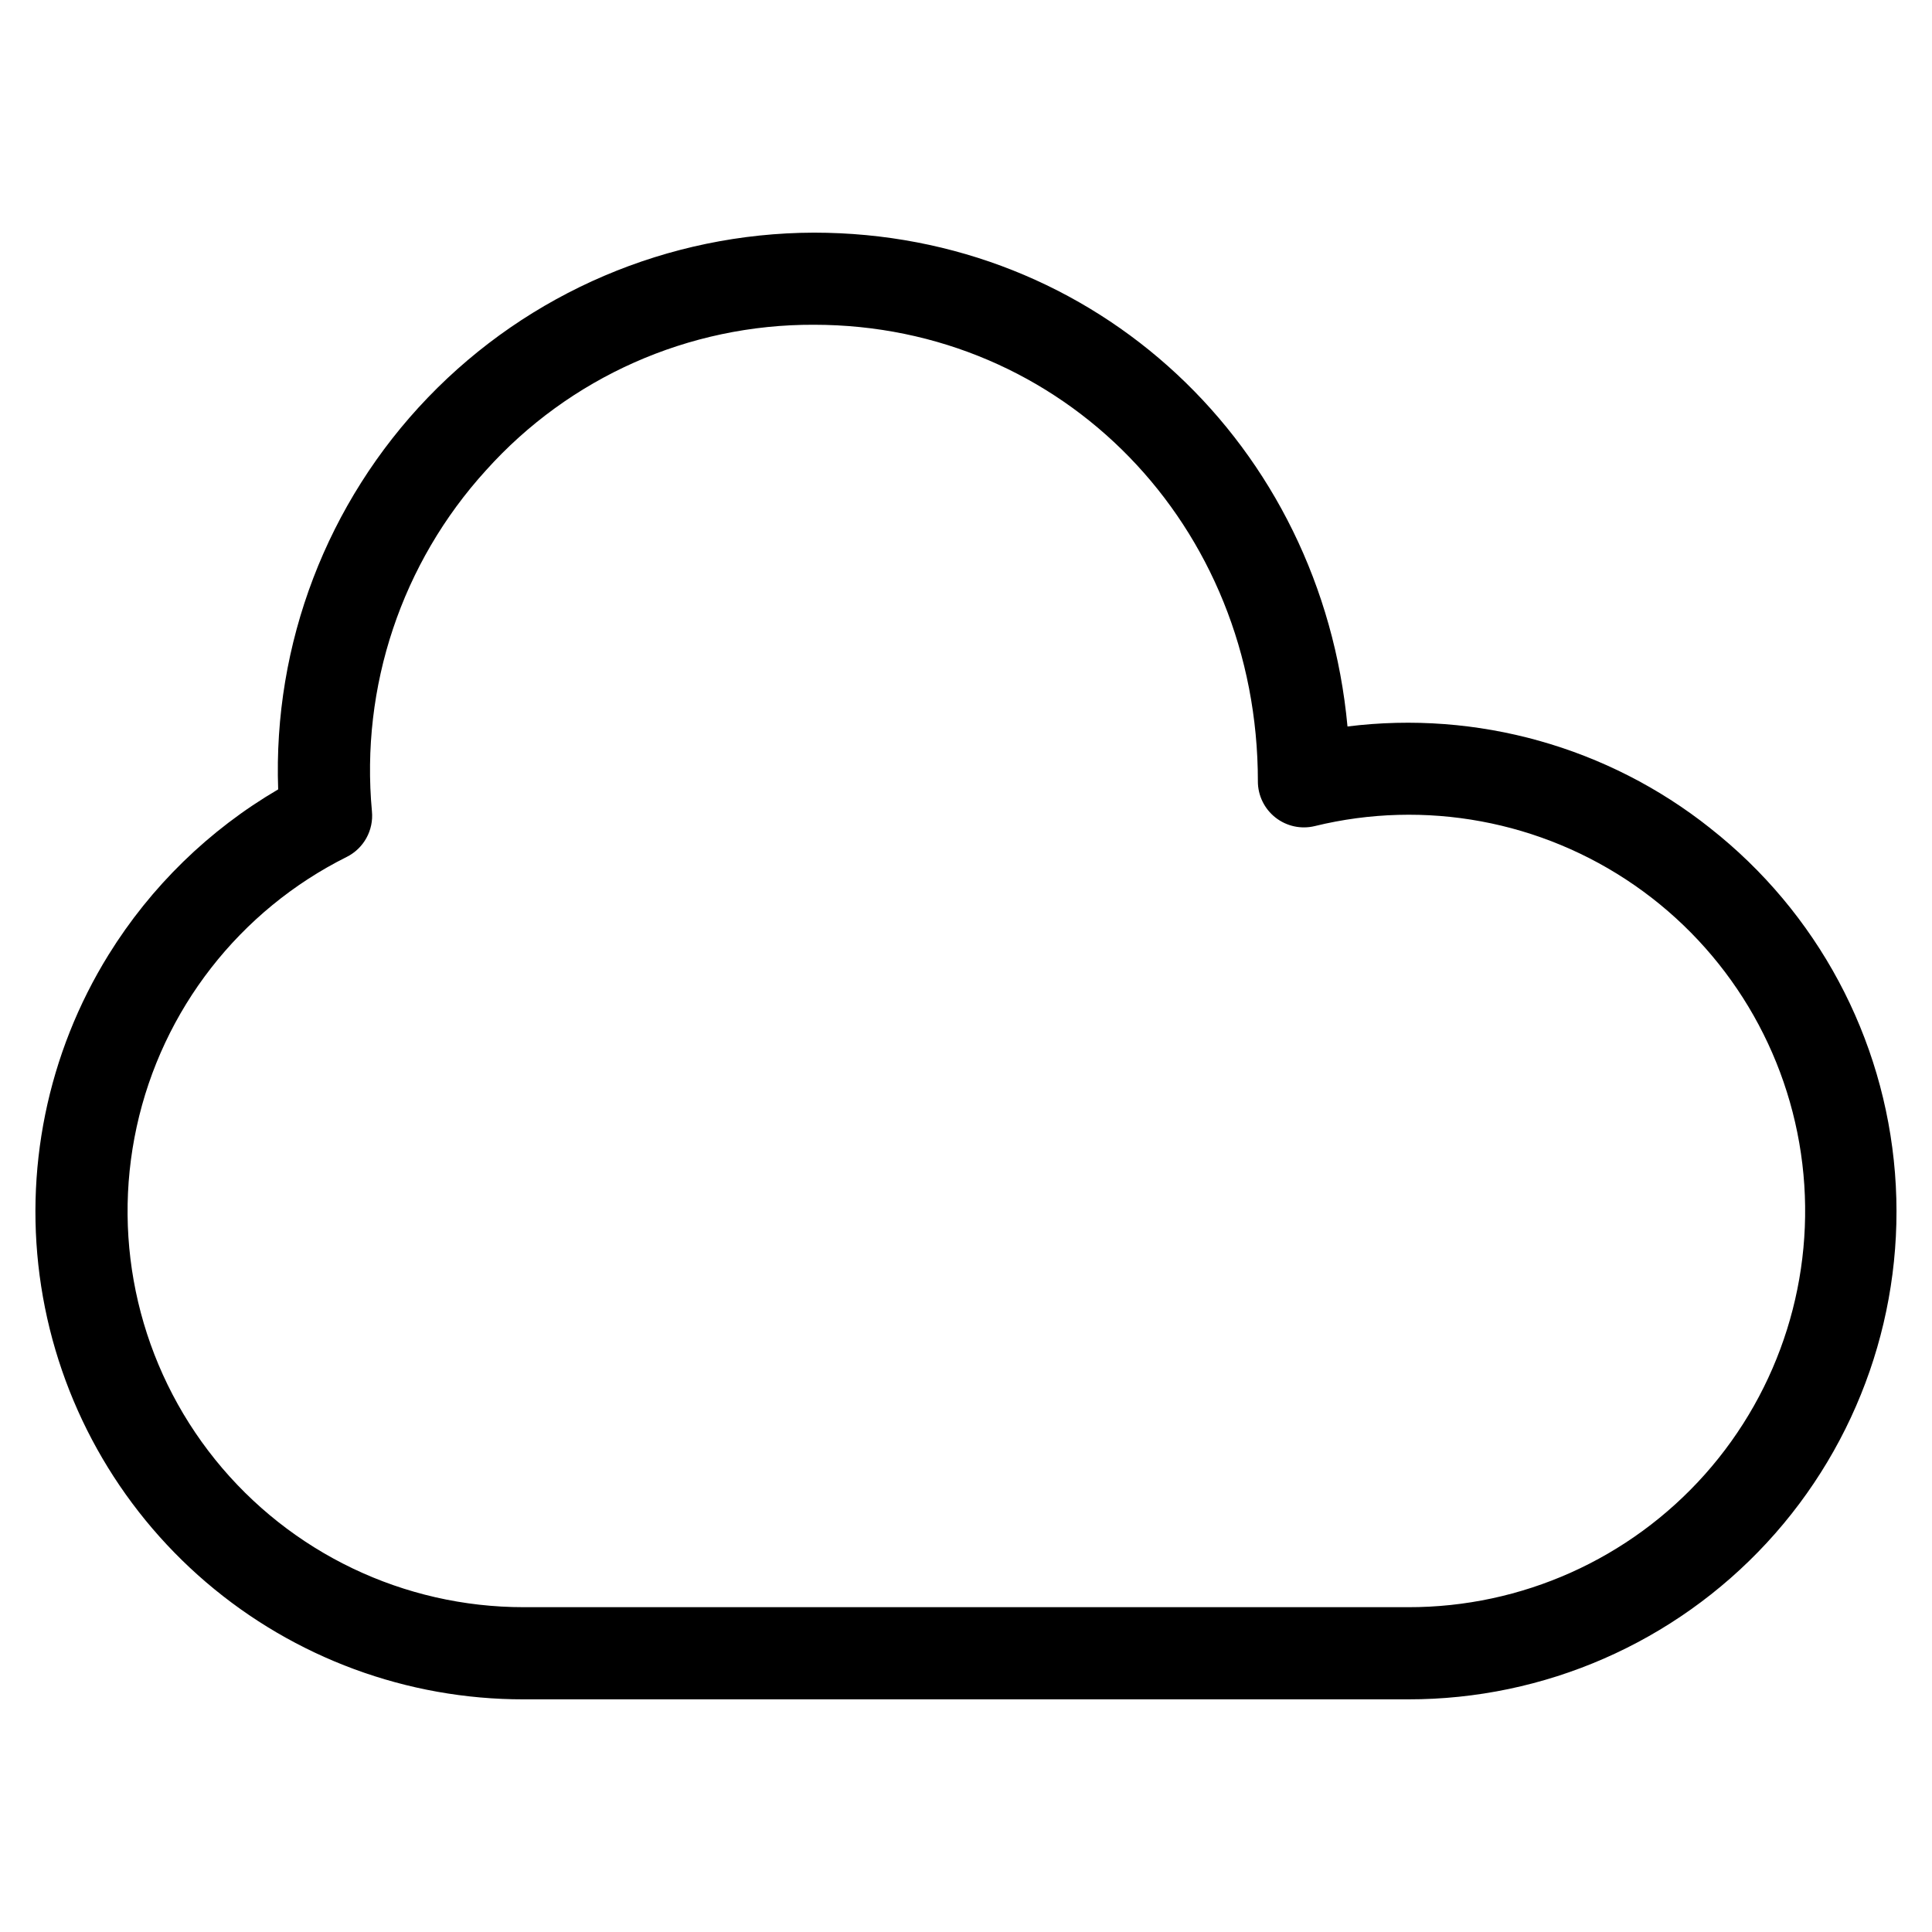 <?xml version="1.0" encoding="UTF-8"?>
<!-- The Best Svg Icon site in the world: iconSvg.co, Visit us! https://iconsvg.co -->
<svg fill="#000000" width="800px" height="800px" version="1.1" viewBox="144 144 512 512" xmlns="http://www.w3.org/2000/svg">
 <path d="m597.21 363.46c-27.117-21.523-61.758-31.23-96.109-26.934-6.91-74.461-66.539-130.87-141.41-130.87-38.598 0.098-75.504 15.859-102.27 43.672-26.762 27.812-41.09 65.297-39.703 103.87-18.312 10.715-33.73 25.738-44.914 43.77-16.273 26.234-22.621 57.43-17.891 87.938 4.731 30.508 20.227 58.312 43.68 78.387 23.457 20.074 53.324 31.09 84.195 31.051h234.4c36.082 0.043 70.539-15 95.039-41.492 24.5-26.488 36.812-62.016 33.961-97.984-2.856-35.969-20.613-69.109-48.984-91.402zm-80.016 206.46h-234.4c-31.77 0.016-61.836-14.367-81.766-39.105-19.934-24.742-27.582-57.184-20.801-88.223 6.777-31.035 27.254-57.332 55.684-71.512 4.5-2.266 7.141-7.059 6.656-12.07-3.078-33.035 7.894-65.84 30.23-90.375 22.133-24.664 53.75-38.699 86.895-38.57 65.977 0 117.66 53.145 117.66 120.99h-0.004c-0.004 3.75 1.719 7.293 4.668 9.605 2.949 2.316 6.797 3.148 10.438 2.254 29.191-7.133 60.043-1.418 84.742 15.703 24.699 17.117 40.879 44 44.445 73.84 3.566 29.84-5.824 59.777-25.793 82.234-19.969 22.457-48.602 35.285-78.656 35.23z"/>
</svg>